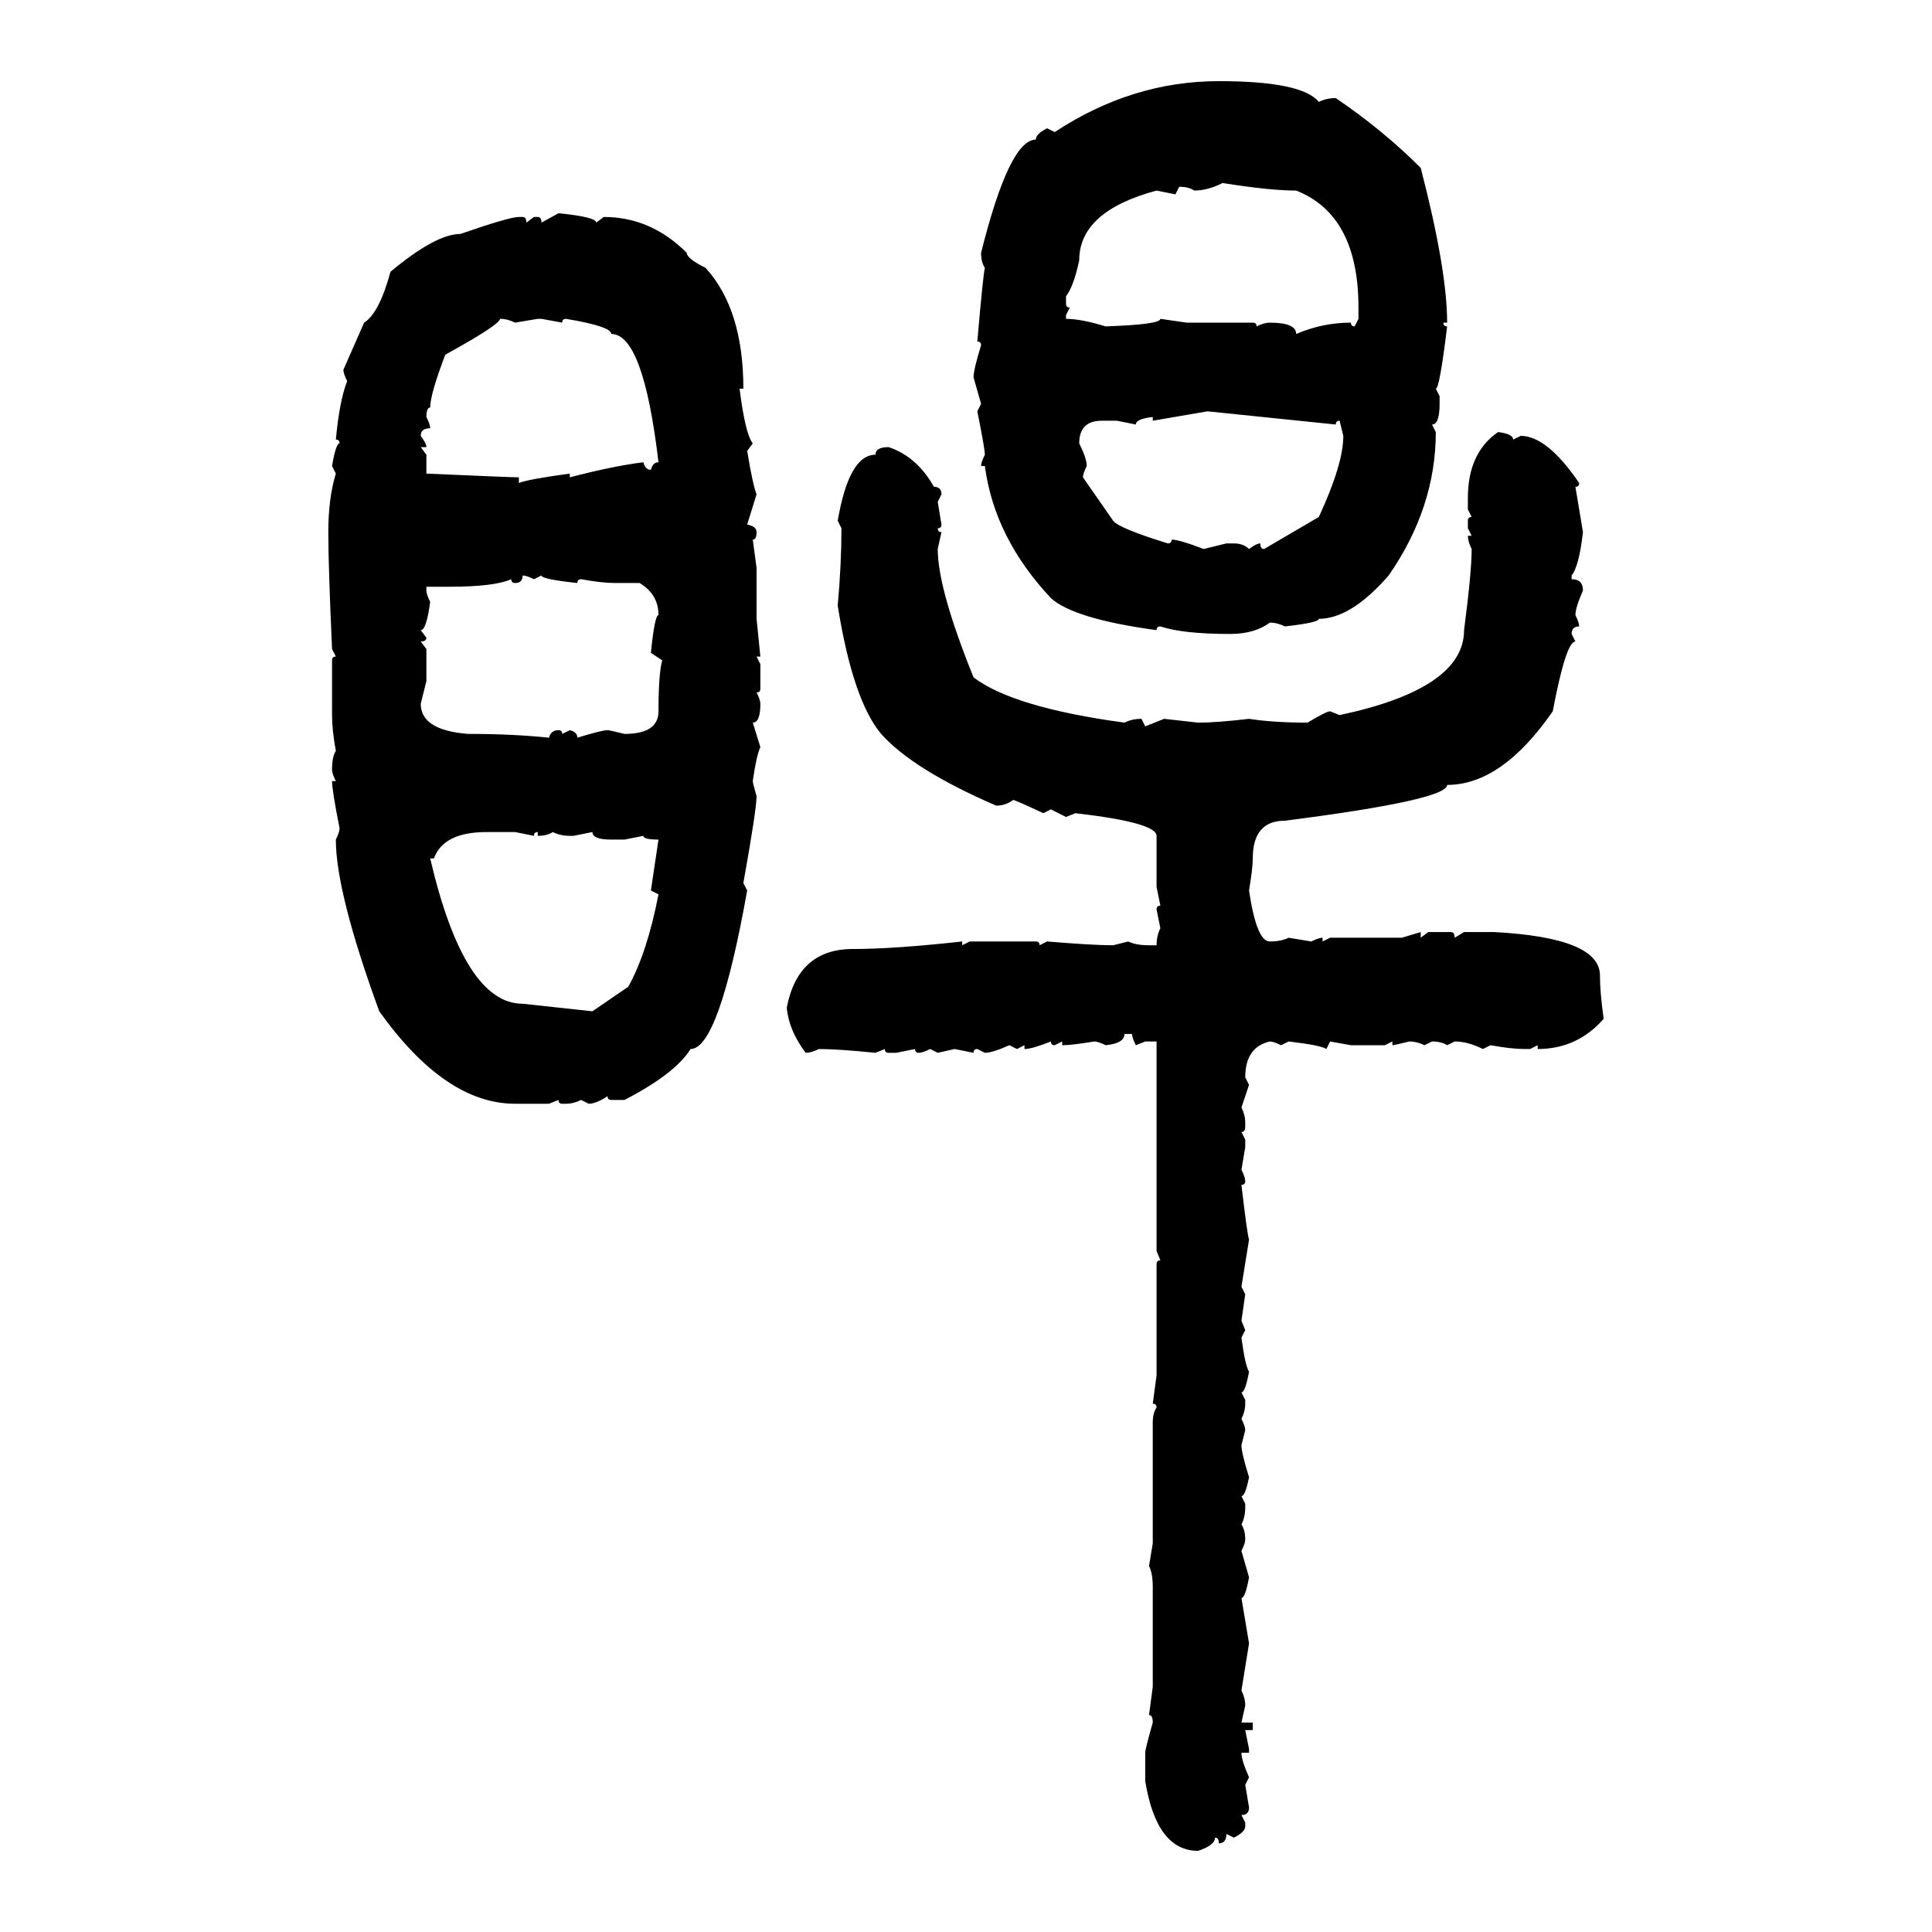 <svg xmlns="http://www.w3.org/2000/svg" xmlns:xlink="http://www.w3.org/1999/xlink" width="300" height="300"><path d="M189.26 12.60L189.26 12.60Q202.15 12.60 204.79 15.82L204.79 15.82Q205.96 15.23 207.42 15.23L207.42 15.23Q214.75 20.21 220.61 26.07L220.61 26.07Q224.71 41.89 224.71 50.10L224.71 50.10L224.12 50.10Q224.12 50.68 224.71 50.68L224.71 50.68Q223.54 60.35 222.95 60.35L222.95 60.35L223.54 61.52L223.54 62.70Q223.54 65.92 222.36 65.92L222.36 65.92L222.95 67.09Q222.95 78.81 215.63 89.36L215.63 89.36Q209.77 96.09 204.79 96.09L204.79 96.09Q204.79 96.68 199.51 97.27L199.51 97.27Q198.34 96.68 197.17 96.68L197.17 96.68Q194.82 98.44 191.02 98.44L191.02 98.44Q183.69 98.44 180.18 97.27L180.18 97.27Q179.59 97.27 179.59 97.85L179.59 97.85Q166.70 96.09 163.18 92.87L163.18 92.87Q154.39 83.50 152.93 72.36L152.93 72.36L152.34 72.36Q152.34 71.78 152.93 70.61L152.93 70.61Q152.93 69.73 151.76 63.87L151.76 63.87L152.34 62.70L151.17 58.59Q151.17 57.42 152.34 53.61L152.34 53.61Q152.34 53.03 151.76 53.03L151.76 53.03Q152.64 42.77 152.93 41.60L152.93 41.60Q152.34 40.72 152.34 39.26L152.34 39.26Q156.74 21.68 160.84 21.68L160.84 21.68Q160.84 20.80 162.60 19.92L162.60 19.92L163.77 20.51Q175.78 12.60 189.26 12.60ZM185.45 29.59L185.45 29.59Q184.57 29.00 183.11 29.00L183.11 29.00L182.52 30.18L179.59 29.59Q167.58 32.81 167.58 40.43L167.58 40.43Q166.70 44.53 165.53 46.00L165.53 46.00L165.53 47.17Q165.53 47.75 166.11 47.75L166.11 47.75L165.53 48.93L165.53 49.51Q167.87 49.51 171.68 50.68L171.68 50.68Q180.18 50.39 180.18 49.51L180.18 49.51L184.28 50.10L194.53 50.10Q195.12 50.10 195.12 50.68L195.12 50.68Q196.29 50.10 197.17 50.10L197.17 50.10Q201.27 50.10 201.27 51.86L201.27 51.86Q205.37 50.10 209.77 50.10L209.77 50.10Q209.77 50.68 210.35 50.68L210.35 50.68L210.94 49.51L210.94 47.75Q210.94 33.40 201.27 29.59L201.27 29.59Q197.17 29.59 189.84 28.42L189.84 28.42Q187.50 29.59 185.45 29.59ZM84.08 34.57L86.72 33.11Q92.58 33.69 92.58 34.57L92.58 34.57L93.75 33.69Q101.07 33.69 106.64 39.26L106.64 39.26Q106.64 40.14 109.57 41.60L109.57 41.60Q115.43 48.05 115.43 60.35L115.43 60.35L114.84 60.35Q115.72 67.38 116.89 68.85L116.89 68.85L116.02 70.02Q116.89 75.29 117.48 76.76L117.48 76.76L116.02 81.45Q117.48 81.74 117.48 82.62L117.48 82.62Q117.48 83.79 116.89 83.79L116.89 83.79L117.48 88.18L117.48 96.09L118.07 101.95L117.48 101.95L118.07 103.13L118.07 106.93Q118.07 107.52 117.48 107.52L117.48 107.52Q118.07 108.69 118.07 109.28L118.07 109.28Q118.07 112.21 116.89 112.21L116.89 112.21L118.07 116.02Q117.48 117.19 116.89 121.29L116.89 121.29Q116.89 121.58 117.48 123.63L117.48 123.63Q117.48 125.68 115.43 137.11L115.43 137.11L116.02 138.28Q111.62 162.89 107.23 162.89L107.23 162.89Q104.88 166.70 96.97 170.80L96.97 170.80L94.92 170.80Q94.34 170.80 94.34 170.21L94.34 170.21Q92.58 171.39 91.41 171.39L91.41 171.39L90.23 170.80Q89.06 171.39 87.89 171.39L87.89 171.39L87.30 171.39Q86.72 171.39 86.72 170.80L86.72 170.80L85.25 171.39L79.98 171.39Q69.14 171.39 58.89 157.03L58.89 157.03Q52.15 138.57 52.15 130.37L52.15 130.37Q52.73 129.20 52.73 128.61L52.73 128.61Q51.56 122.75 51.56 121.29L51.56 121.29L52.15 121.29Q51.56 120.12 51.56 119.53L51.56 119.53Q51.56 117.48 52.15 116.60L52.15 116.60Q51.56 113.38 51.56 111.04L51.56 111.04L51.56 102.54Q51.56 101.95 52.15 101.95L52.15 101.95L51.56 100.78Q50.98 87.89 50.98 82.62L50.98 82.62Q50.98 77.34 52.15 73.54L52.15 73.54L51.56 72.36Q52.15 68.85 52.73 68.85L52.73 68.85Q52.73 68.26 52.15 68.26L52.15 68.26Q52.73 62.11 53.91 59.18L53.91 59.18Q53.32 58.01 53.32 57.42L53.32 57.42L56.54 50.10Q58.89 48.63 60.64 42.19L60.64 42.19Q67.68 36.33 71.48 36.33L71.48 36.33Q79.10 33.69 80.57 33.69L80.57 33.69L81.15 33.69Q81.74 33.69 81.74 34.57L81.74 34.57L82.91 33.69L83.50 33.69Q84.08 33.69 84.08 34.57L84.08 34.57ZM77.64 49.51L77.64 49.51Q77.64 50.39 69.14 55.08L69.14 55.08Q66.80 61.23 66.80 63.28L66.80 63.28Q66.21 63.28 66.21 64.75L66.21 64.75Q66.80 65.92 66.80 66.50L66.80 66.50Q65.33 66.50 65.33 67.68L65.33 67.68Q66.21 68.85 66.21 69.43L66.21 69.43L65.33 69.43L66.21 70.61L66.21 73.54Q79.39 74.12 80.57 74.12L80.57 74.12L80.57 75Q82.03 74.41 88.48 73.54L88.48 73.54L88.48 74.12Q95.21 72.36 99.90 71.78L99.90 71.78Q100.20 72.95 101.07 72.95L101.07 72.95Q101.37 71.78 102.25 71.78L102.25 71.78Q99.90 51.86 94.92 51.86L94.92 51.86Q94.92 50.68 87.89 49.51L87.89 49.51Q87.30 49.51 87.30 50.10L87.30 50.10L84.08 49.51L83.50 49.51L79.98 50.10Q78.81 49.51 77.64 49.51ZM187.50 63.87L179.00 65.33L179.00 64.75Q176.37 65.04 176.37 65.92L176.37 65.92L173.44 65.33L171.09 65.33Q167.58 65.33 167.58 68.85L167.58 68.85Q168.75 71.19 168.75 72.36L168.75 72.36Q168.16 73.54 168.16 74.12L168.16 74.12L172.85 80.86Q173.73 82.03 181.35 84.38L181.35 84.38Q181.93 84.38 181.93 83.79L181.93 83.79Q183.11 83.79 186.91 85.25L186.91 85.25L190.43 84.38L191.60 84.38Q193.07 84.38 193.95 85.25L193.95 85.25Q195.12 84.38 195.70 84.38L195.70 84.38Q195.70 85.25 196.29 85.25L196.29 85.25L204.79 80.27Q208.59 72.07 208.59 67.68L208.59 67.68L208.01 65.33Q207.42 65.33 207.42 65.92L207.42 65.92L187.50 63.87ZM232.62 67.09L232.62 67.09Q234.96 67.38 234.96 68.26L234.96 68.26L236.13 67.68Q240.23 67.68 245.21 75L245.21 75Q245.21 75.59 244.63 75.59L244.63 75.59L245.80 82.62Q245.21 87.89 244.04 89.36L244.04 89.36L244.04 89.94Q245.80 89.94 245.80 91.70L245.80 91.70Q244.63 94.34 244.63 95.51L244.63 95.51Q245.21 96.68 245.21 97.27L245.21 97.27Q244.04 97.27 244.04 98.44L244.04 98.44L244.63 99.61Q243.16 99.61 241.11 110.45L241.11 110.45Q233.20 121.88 224.71 121.88L224.71 121.88Q224.71 124.22 199.51 127.44L199.51 127.44Q194.53 127.44 194.53 133.30L194.53 133.30Q194.53 134.77 193.95 138.28L193.95 138.28Q195.12 146.19 197.17 146.19L197.17 146.19Q198.93 146.19 200.10 145.61L200.10 145.61L203.61 146.19Q204.79 145.61 205.37 145.61L205.37 145.61L205.37 146.19L206.54 145.61L217.68 145.61L220.61 144.73L220.61 145.61L221.78 144.73L225.29 144.73Q225.88 144.73 225.88 145.61L225.88 145.61L227.34 144.73L232.03 144.73Q248.44 145.61 248.44 151.46L248.44 151.46Q248.44 154.10 249.02 158.20L249.02 158.20Q244.92 162.89 238.77 162.89L238.77 162.89L238.77 162.30L237.60 162.89L236.72 162.89Q234.67 162.89 231.45 162.30L231.45 162.30L230.27 162.89Q227.93 161.72 225.88 161.72L225.88 161.72L224.71 162.30Q223.83 161.72 222.36 161.72L222.36 161.72L221.19 162.30Q220.02 161.72 218.85 161.72L218.85 161.72Q216.50 162.30 216.21 162.30L216.21 162.30L216.21 161.72L215.04 162.30L209.77 162.30L206.54 161.72L205.96 162.89Q205.08 162.30 200.10 161.72L200.10 161.72L198.93 162.30Q197.75 161.72 197.17 161.72L197.17 161.72Q193.36 162.60 193.36 167.29L193.36 167.29L193.95 168.46L192.77 171.97Q193.36 173.14 193.36 174.32L193.36 174.32L193.36 174.90Q193.36 175.78 192.77 175.78L192.77 175.78L193.36 176.95L193.36 178.13L192.77 181.64Q193.36 182.81 193.36 183.40L193.36 183.40Q193.36 183.98 192.77 183.98L192.77 183.98Q193.65 191.60 193.95 192.48L193.95 192.48L192.77 199.80L193.36 200.98L192.77 205.08L193.36 206.54L192.77 207.71Q193.36 212.11 193.95 212.99L193.95 212.99Q193.36 216.21 192.77 216.21L192.77 216.21L193.36 217.38L193.36 217.97Q193.36 219.14 192.77 220.31L192.77 220.31Q193.36 221.48 193.36 222.07L193.36 222.07L192.77 224.41Q192.77 225.59 193.95 229.39L193.95 229.39Q193.36 232.32 192.77 232.32L192.77 232.32L193.36 233.50L193.36 234.08Q193.36 235.55 192.77 236.72L192.77 236.72Q193.36 237.60 193.36 239.06L193.36 239.06Q193.36 239.65 192.77 240.82L192.77 240.82L193.95 244.92Q193.36 248.14 192.77 248.14L192.77 248.14L193.95 255.18L192.77 262.50Q193.36 263.67 193.36 264.84L193.36 264.84L192.77 267.48L194.53 267.48L194.53 268.65L193.36 268.65L193.95 271.58L193.95 272.17L192.77 272.17Q192.77 273.34 193.95 275.98L193.95 275.98L193.36 277.15L193.95 280.66Q193.95 281.84 192.77 281.84L192.77 281.84L193.36 283.01L193.36 283.59Q193.36 284.47 191.60 285.35L191.60 285.35L190.43 284.77Q190.43 286.23 189.26 286.23L189.26 286.23Q189.26 285.35 188.67 285.35L188.67 285.35Q188.67 286.52 186.04 287.40L186.04 287.40Q179.59 287.40 177.83 276.56L177.83 276.56L177.83 272.17Q177.83 271.58 179.00 267.48L179.00 267.48Q179.00 266.31 178.42 266.31L178.42 266.31L179.00 261.91L179.00 246.39Q179.00 244.34 178.42 243.16L178.42 243.16L179.00 239.65L179.00 220.90Q179.00 219.43 179.59 218.55L179.59 218.55Q179.59 217.97 179.00 217.97L179.00 217.97L179.59 213.57L179.59 196.29Q179.59 195.70 180.18 195.70L180.18 195.70L179.59 194.24L179.59 161.72L177.83 161.72L176.37 162.30Q175.78 161.13 175.78 160.55L175.78 160.55L174.61 160.55Q174.61 162.01 171.68 162.30L171.68 162.30Q170.51 161.72 169.92 161.72L169.92 161.72Q166.41 162.30 164.94 162.30L164.94 162.30L164.94 161.72L163.77 162.30Q163.18 162.30 163.18 161.72L163.18 161.72Q160.25 162.89 159.08 162.89L159.08 162.89L159.08 162.30L157.91 162.89L156.74 162.30Q154.10 163.48 152.93 163.48L152.93 163.48L151.76 162.89Q151.17 162.89 151.17 163.48L151.17 163.48L148.24 162.89L145.61 163.48L144.43 162.89Q143.26 163.48 142.68 163.48L142.68 163.48Q142.09 163.48 142.09 162.89L142.09 162.89L139.16 163.48L137.99 163.48Q137.40 163.48 137.40 162.89L137.40 162.89L135.94 163.48Q130.08 162.89 127.15 162.89L127.15 162.89Q125.98 163.48 125.10 163.48L125.10 163.48Q122.46 159.96 122.17 156.45L122.17 156.45Q123.93 147.36 132.42 147.36L132.42 147.36Q138.87 147.36 149.41 146.19L149.41 146.19L149.41 146.78L150.59 146.19L160.84 146.19Q161.43 146.19 161.43 146.78L161.43 146.78L162.60 146.19Q169.63 146.78 172.85 146.78L172.85 146.78L175.20 146.19Q176.37 146.78 178.42 146.78L178.42 146.78L179.59 146.78Q179.59 145.31 180.18 144.14L180.18 144.14L179.59 141.21Q179.59 140.63 180.18 140.63L180.18 140.63L179.59 137.70L179.59 129.79Q179.59 127.73 166.99 126.27L166.99 126.27L165.53 126.86L163.18 125.68L162.01 126.27Q157.62 124.22 157.32 124.22L157.32 124.22Q156.15 125.10 154.69 125.10L154.69 125.10Q141.80 119.53 136.82 113.96L136.82 113.96Q132.42 108.69 130.08 94.04L130.08 94.04Q130.66 87.60 130.66 82.03L130.66 82.03L130.08 80.86Q131.84 70.61 135.94 70.61L135.94 70.61Q135.94 69.43 137.99 69.43L137.99 69.43Q142.38 70.90 145.02 75.59L145.02 75.59Q146.19 75.59 146.19 76.76L146.19 76.76L145.61 77.93L146.19 81.45Q146.19 82.03 145.61 82.03L145.61 82.03Q145.61 82.62 146.19 82.62L146.19 82.62L145.61 85.25Q145.61 91.41 151.17 105.18L151.17 105.18Q157.32 109.86 174.61 112.21L174.61 112.21Q175.78 111.62 177.25 111.62L177.25 111.62L177.83 112.79L180.76 111.62L186.04 112.21Q188.96 112.21 193.95 111.62L193.95 111.62Q197.75 112.21 203.03 112.21L203.03 112.21Q205.96 110.45 206.54 110.45L206.54 110.45L208.01 111.04Q227.34 106.93 227.34 97.85L227.34 97.85Q228.52 88.77 228.52 85.25L228.52 85.25Q227.93 84.08 227.93 83.20L227.93 83.20L228.52 83.20L227.93 82.03L227.93 80.86Q227.93 80.27 228.52 80.27L228.52 80.27L227.93 79.10L227.93 77.34Q227.93 70.31 232.62 67.09ZM81.15 89.36L81.15 89.36Q81.15 90.53 79.98 90.53L79.98 90.53Q79.39 90.53 79.39 89.94L79.39 89.94Q76.76 91.11 69.73 91.11L69.73 91.11L66.21 91.11L66.21 91.70Q66.21 92.29 66.80 93.46L66.80 93.46Q66.21 97.85 65.33 97.85L65.33 97.85L66.21 99.02Q66.21 99.61 65.33 99.61L65.33 99.61L66.21 100.78L66.21 105.76L65.33 109.28Q65.33 113.38 72.66 113.96L72.66 113.96Q79.69 113.96 85.25 114.55L85.25 114.55Q85.55 113.38 86.72 113.38L86.72 113.38Q87.30 113.38 87.30 113.96L87.30 113.96L88.48 113.38Q89.65 113.67 89.65 114.55L89.65 114.55Q93.46 113.38 94.34 113.38L94.34 113.38Q94.63 113.38 96.97 113.96L96.97 113.96Q102.25 113.96 102.25 110.45L102.25 110.45Q102.25 104.59 102.83 102.54L102.83 102.54L101.07 101.37Q101.66 95.51 102.25 95.51L102.25 95.51Q102.25 92.29 99.32 90.53L99.32 90.53L95.51 90.53Q93.46 90.53 90.23 89.94L90.23 89.94Q89.65 89.94 89.65 90.53L89.65 90.53Q84.08 89.94 84.08 89.36L84.08 89.36L82.91 89.94Q81.74 89.36 81.15 89.36ZM67.38 133.30L66.80 133.30Q72.07 155.86 81.15 155.86L81.15 155.86L91.99 157.03L97.56 153.22Q100.49 147.95 102.25 138.87L102.25 138.87L101.07 138.28L102.25 130.37Q99.90 130.37 99.90 129.79L99.90 129.79L96.97 130.37L94.92 130.37Q91.99 130.37 91.99 129.20L91.99 129.20L89.06 129.79L88.48 129.79Q87.01 129.79 85.84 129.20L85.84 129.20Q84.96 129.79 83.50 129.79L83.50 129.79L83.50 129.20Q82.91 129.20 82.91 129.79L82.91 129.79L79.98 129.20L75.59 129.20Q68.85 129.20 67.38 133.30L67.38 133.30Z"/></svg>